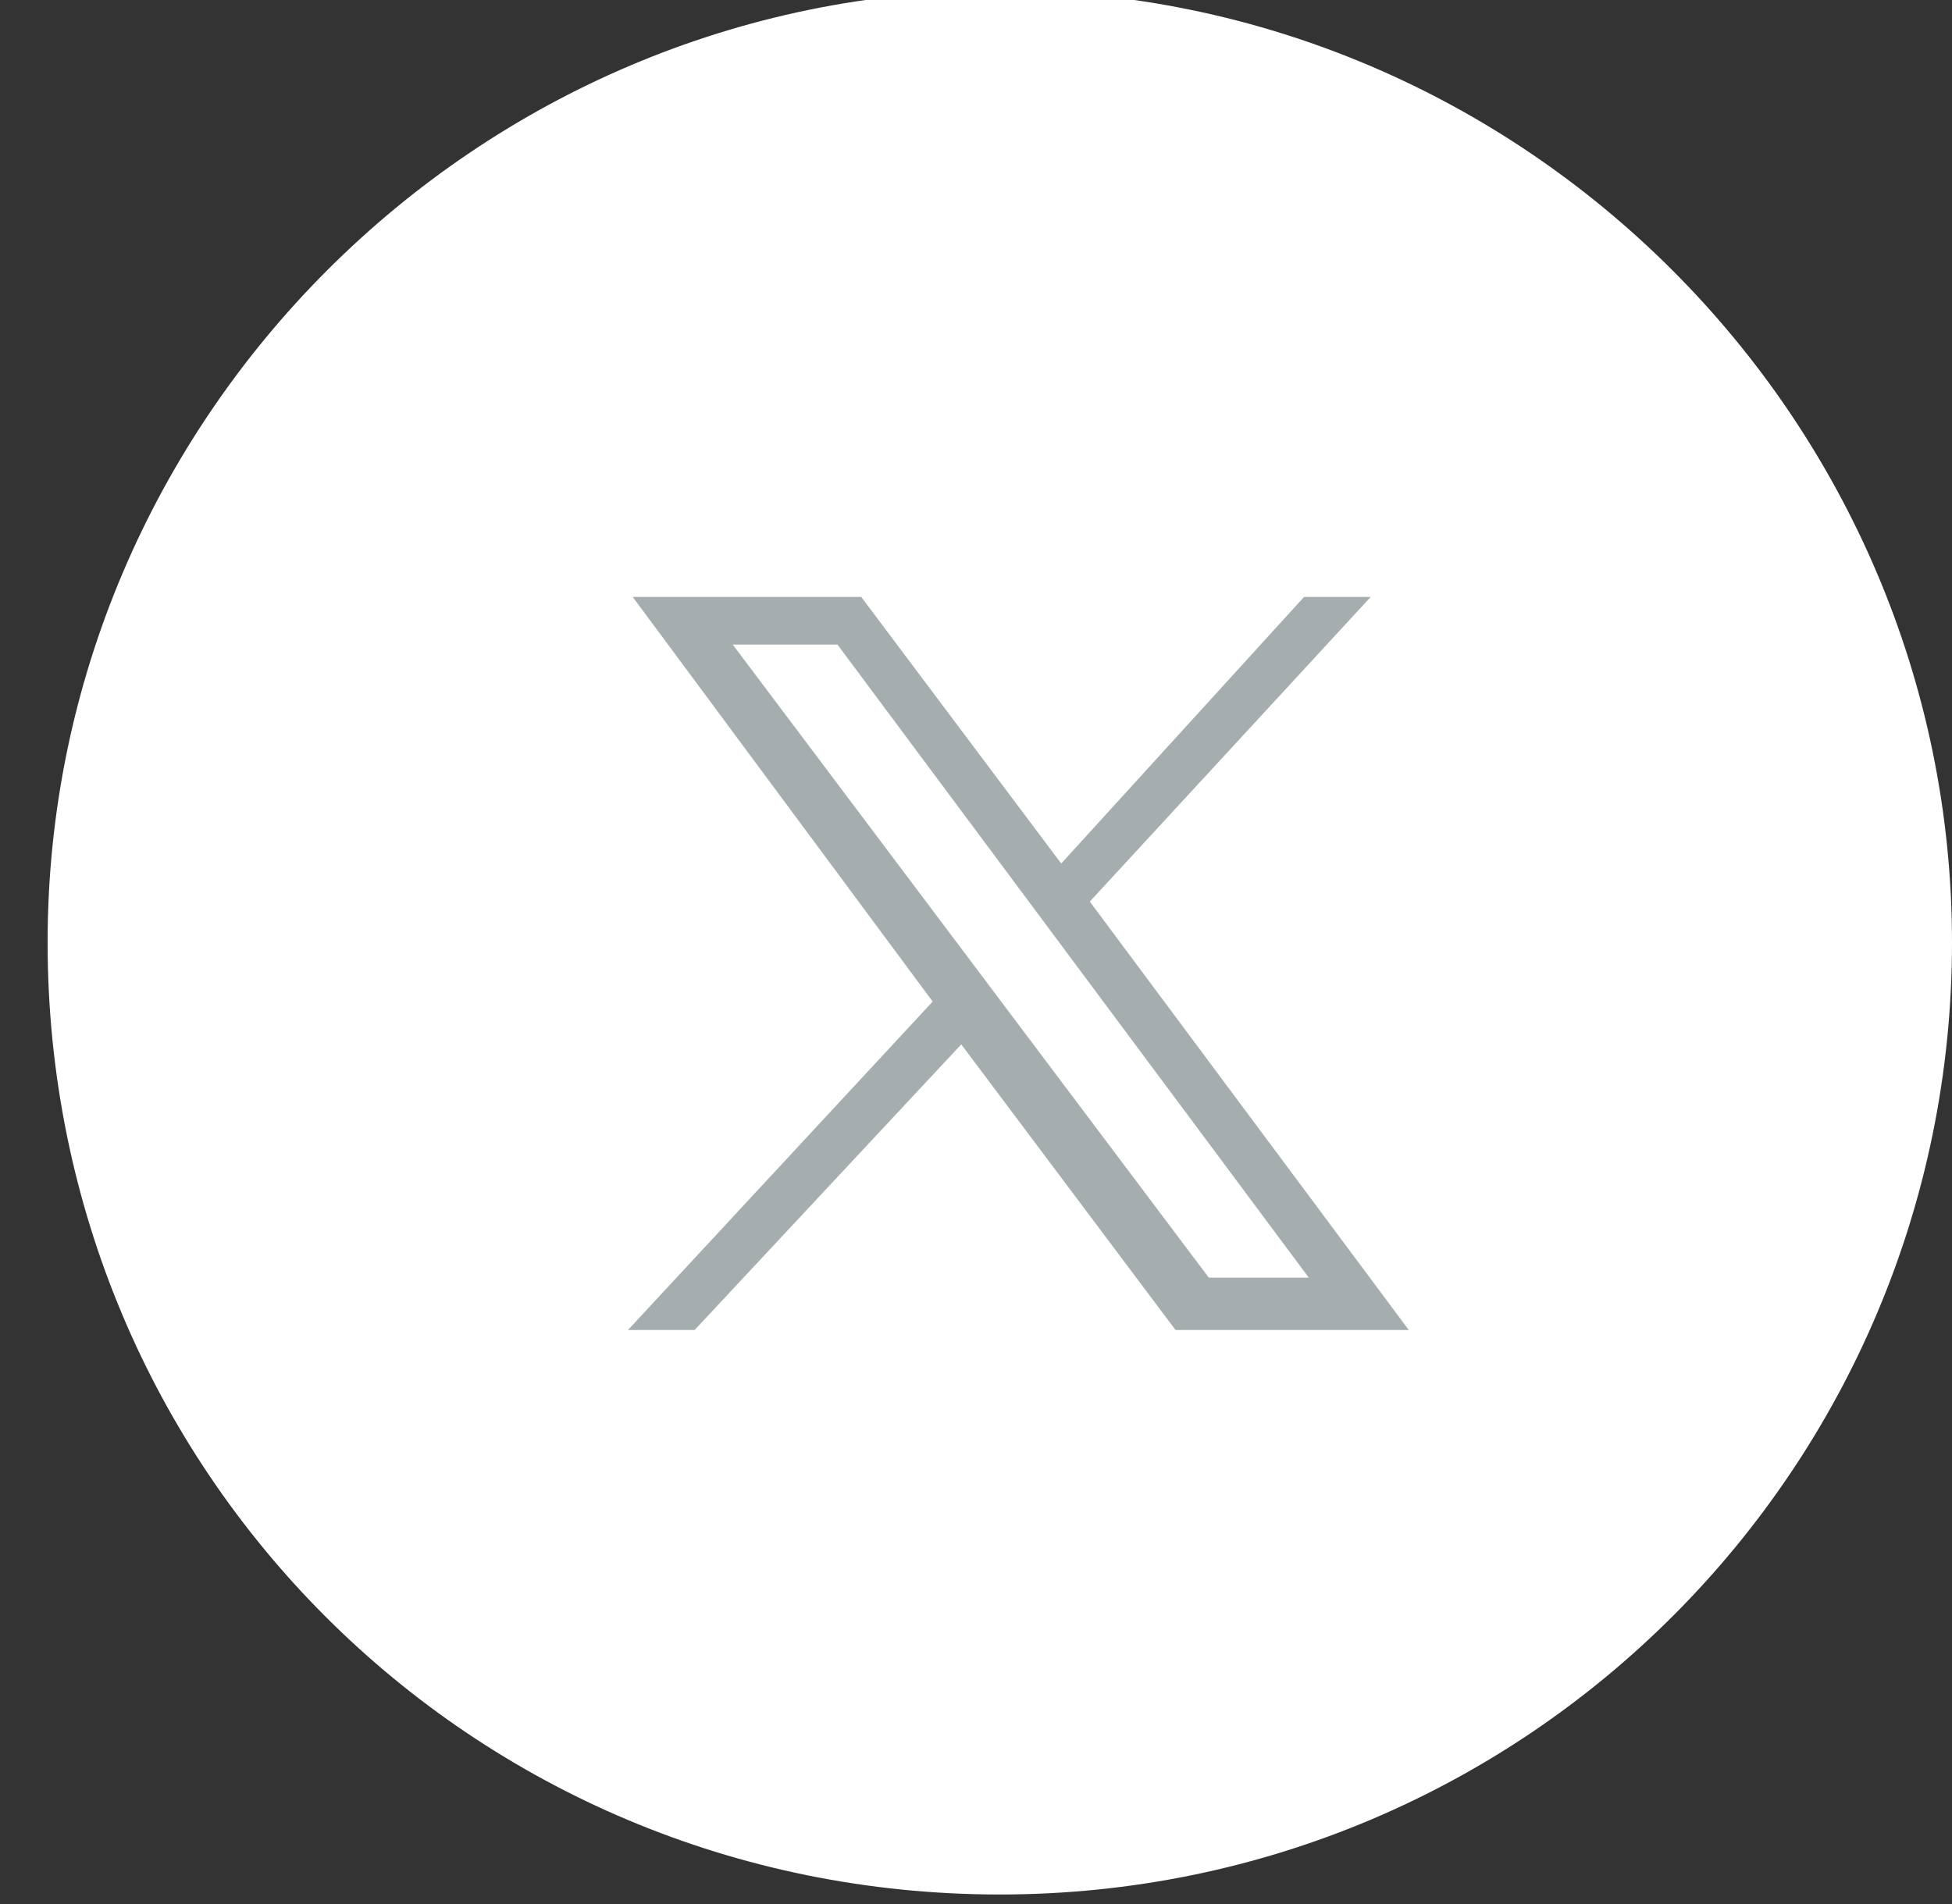 <?xml version="1.0" encoding="utf-8"?>
<!-- Generator: Adobe Illustrator 27.7.0, SVG Export Plug-In . SVG Version: 6.00 Build 0)  -->
<svg version="1.1" id="Layer_1" xmlns="http://www.w3.org/2000/svg" xmlns:xlink="http://www.w3.org/1999/xlink" x="0px" y="0px"
	 viewBox="0 0 41 40" style="enable-background:new 0 0 41 40;" xml:space="preserve">
<rect x="0" y="0" width="41" height="40" fill="#333333" stroke="none"/>
<style type="text/css">
	.st0{fill:#FFFFFF;}
	.st1{fill:#A6ADAF;}
</style>
<path class="st0" d="M21,39.8c11.1,0,20-9,20-20s-9-20-20-20s-20,9-20,20C1,30.9,9.9,39.8,21,39.8z"/>
<g id="layer1" transform="translate(52.39,-25.059)">
	<path id="path1009" class="st1" d="M-39.1,37.6l6.3,8.5l-6.4,6.9h1.4l5.6-6l4.5,6h4.9l-6.7-9l5.9-6.4H-25l-5.1,5.6l-4.2-5.6H-39.1z
		 M-37,38.6h2.2l9.9,13.3H-27L-37,38.6z"/>
</g>
</svg>
